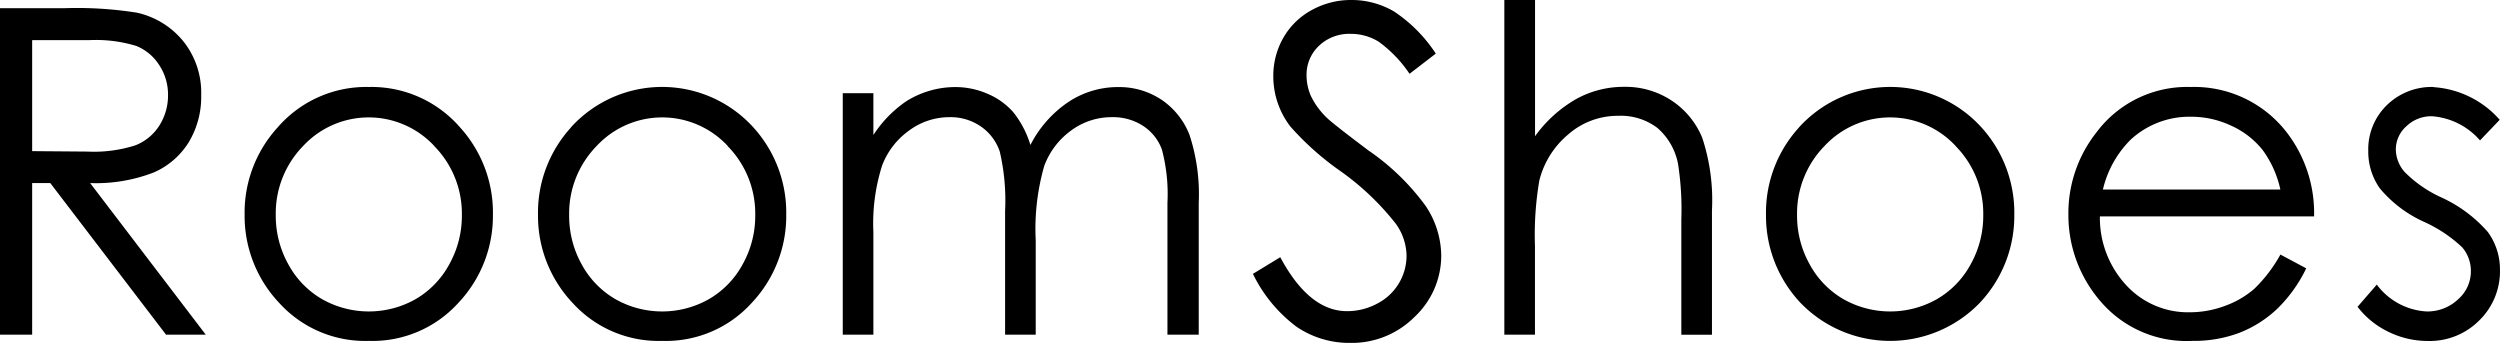 <svg xmlns="http://www.w3.org/2000/svg" viewBox="0 0 94.437 12.952"><title>logo-rs</title><g id="レイヤー_2" data-name="レイヤー 2"><g id="レイヤー_1-2" data-name="レイヤー 1"><path d="M0,12.642H1.215V6.916H1.9l4.372,5.726h1.5L3.405,6.916a6.054,6.054,0,0,0,2.4-.4A2.926,2.926,0,0,0,7.136,5.363,3.319,3.319,0,0,0,7.6,3.592a3.107,3.107,0,0,0-.677-2.035A3.128,3.128,0,0,0,5.165.478,14.456,14.456,0,0,0,2.421.31H0ZM3.359,1.517a5.222,5.222,0,0,1,1.788.218,1.851,1.851,0,0,1,.869.726,2.016,2.016,0,0,1,.331,1.127A2.108,2.108,0,0,1,6.02,4.741a1.872,1.872,0,0,1-.911.75,5.123,5.123,0,0,1-1.8.235L1.215,5.709V1.517Z"/><path d="M10.482,4.82A4.776,4.776,0,0,0,9.24,8.107a4.784,4.784,0,0,0,1.312,3.341,4.382,4.382,0,0,0,3.382,1.429,4.374,4.374,0,0,0,3.374-1.429A4.784,4.784,0,0,0,18.62,8.107a4.785,4.785,0,0,0-1.242-3.295,4.425,4.425,0,0,0-3.444-1.526A4.424,4.424,0,0,0,10.482,4.82Zm5.924.7a3.635,3.635,0,0,1,1.041,2.616,3.75,3.75,0,0,1-.473,1.844A3.377,3.377,0,0,1,15.7,11.3a3.59,3.59,0,0,1-3.534,0,3.377,3.377,0,0,1-1.277-1.321,3.749,3.749,0,0,1-.472-1.844A3.643,3.643,0,0,1,11.45,5.516a3.381,3.381,0,0,1,4.956,0Z"/><path d="M21.564,4.82a4.775,4.775,0,0,0-1.241,3.287,4.784,4.784,0,0,0,1.312,3.341,4.382,4.382,0,0,0,3.382,1.429,4.37,4.37,0,0,0,3.373-1.429A4.785,4.785,0,0,0,29.7,8.107a4.785,4.785,0,0,0-1.242-3.295,4.651,4.651,0,0,0-6.9.008Zm5.924.7a3.635,3.635,0,0,1,1.041,2.616,3.739,3.739,0,0,1-.473,1.844A3.377,3.377,0,0,1,26.779,11.3a3.588,3.588,0,0,1-3.533,0,3.377,3.377,0,0,1-1.277-1.321A3.75,3.75,0,0,1,21.5,8.132a3.644,3.644,0,0,1,1.037-2.616,3.38,3.38,0,0,1,4.955,0Z"/><path d="M31.835,12.642h1.157V8.778a7.219,7.219,0,0,1,.335-2.541,2.894,2.894,0,0,1,1.033-1.32,2.559,2.559,0,0,1,1.5-.491,2.018,2.018,0,0,1,1.2.357,1.874,1.874,0,0,1,.707.947,8.131,8.131,0,0,1,.2,2.243v4.669h1.157V9.071a8.621,8.621,0,0,1,.321-2.8,2.894,2.894,0,0,1,1.018-1.342A2.566,2.566,0,0,1,42,4.426a2.078,2.078,0,0,1,1.19.336,1.807,1.807,0,0,1,.7.884A6.574,6.574,0,0,1,44.1,7.663v4.979h1.182V7.663A7.205,7.205,0,0,0,44.935,5.1a2.843,2.843,0,0,0-1.06-1.333,2.886,2.886,0,0,0-1.644-.478,3.378,3.378,0,0,0-1.864.558,4.318,4.318,0,0,0-1.443,1.63,3.734,3.734,0,0,0-.645-1.236,2.673,2.673,0,0,0-.96-.692,3.035,3.035,0,0,0-1.241-.26,3.481,3.481,0,0,0-1.845.537A4.512,4.512,0,0,0,32.992,5.1V3.521H31.835Z"/><path d="M48.991,12.353a3.544,3.544,0,0,0,2.009.6,3.349,3.349,0,0,0,2.442-.989,3.165,3.165,0,0,0,1-2.33,3.427,3.427,0,0,0-.587-1.853,8.894,8.894,0,0,0-2.165-2.1q-1.331-1-1.57-1.233a2.859,2.859,0,0,1-.6-.821,1.931,1.931,0,0,1-.165-.78,1.494,1.494,0,0,1,.467-1.115,1.654,1.654,0,0,1,1.2-.453,1.991,1.991,0,0,1,1.054.294,4.791,4.791,0,0,1,1.169,1.215l.992-.763A5.553,5.553,0,0,0,52.657.432,3.164,3.164,0,0,0,51.049,0a3.053,3.053,0,0,0-1.5.381,2.735,2.735,0,0,0-1.07,1.044,2.891,2.891,0,0,0-.38,1.467,3.115,3.115,0,0,0,.644,1.887,10.729,10.729,0,0,0,1.893,1.685,10.008,10.008,0,0,1,2.083,1.978,2.114,2.114,0,0,1,.413,1.216,2.035,2.035,0,0,1-1.1,1.806,2.388,2.388,0,0,1-1.149.29q-1.43,0-2.521-2.038l-1.033.629A5.466,5.466,0,0,0,48.991,12.353Z"/><path d="M56.826,12.642h1.157V9.3a12.238,12.238,0,0,1,.165-2.481,3.313,3.313,0,0,1,1.095-1.744,2.833,2.833,0,0,1,1.88-.7,2.289,2.289,0,0,1,1.484.457,2.388,2.388,0,0,1,.781,1.362,11.251,11.251,0,0,1,.124,2.1v4.351h1.157V7.948A7.5,7.5,0,0,0,64.3,5.2a3.091,3.091,0,0,0-1.153-1.4,3.159,3.159,0,0,0-1.789-.52,3.712,3.712,0,0,0-1.827.466,4.933,4.933,0,0,0-1.545,1.4V0H56.826Z"/><path d="M67.952,4.82A4.776,4.776,0,0,0,66.71,8.107a4.788,4.788,0,0,0,1.312,3.341,4.707,4.707,0,0,0,6.756,0A4.784,4.784,0,0,0,76.09,8.107a4.789,4.789,0,0,0-1.241-3.295,4.651,4.651,0,0,0-6.9.008Zm5.924.7a3.635,3.635,0,0,1,1.041,2.616,3.75,3.75,0,0,1-.473,1.844A3.377,3.377,0,0,1,73.167,11.3a3.588,3.588,0,0,1-3.533,0,3.37,3.37,0,0,1-1.277-1.321,3.739,3.739,0,0,1-.473-1.844A3.643,3.643,0,0,1,68.92,5.516a3.381,3.381,0,0,1,4.956,0Z"/><path d="M85.155,10.91a3.488,3.488,0,0,1-1.105.643,3.782,3.782,0,0,1-1.336.243,3.168,3.168,0,0,1-2.391-1.017,3.739,3.739,0,0,1-1-2.605h8.091a4.992,4.992,0,0,0-.992-3.119,4.415,4.415,0,0,0-3.673-1.769,4.273,4.273,0,0,0-3.565,1.727,4.92,4.92,0,0,0-1.051,3.094,4.977,4.977,0,0,0,1.241,3.307,4.269,4.269,0,0,0,3.441,1.463,4.873,4.873,0,0,0,1.779-.306,4.393,4.393,0,0,0,1.414-.893,5.375,5.375,0,0,0,1.109-1.542l-.975-.52A5.458,5.458,0,0,1,85.155,10.91ZM79.437,7.159a3.917,3.917,0,0,1,1.051-1.886,3.272,3.272,0,0,1,2.276-.863,3.54,3.54,0,0,1,1.53.343,3.2,3.2,0,0,1,1.171.906,3.93,3.93,0,0,1,.675,1.5Z"/><path d="M91.929,3.286a2.42,2.42,0,0,0-1.768.688,2.321,2.321,0,0,0-.7,1.727A2.391,2.391,0,0,0,89.9,7.118a4.677,4.677,0,0,0,1.656,1.257,5.205,5.205,0,0,1,1.458.973,1.375,1.375,0,0,1,.323.9,1.405,1.405,0,0,1-.489,1.064,1.681,1.681,0,0,1-1.185.453,2.519,2.519,0,0,1-1.88-1.014l-.727.838a3.234,3.234,0,0,0,1.171.947,3.362,3.362,0,0,0,1.486.344,2.636,2.636,0,0,0,1.945-.78,2.593,2.593,0,0,0,.778-1.9,2.4,2.4,0,0,0-.456-1.433,5.2,5.2,0,0,0-1.755-1.308,4.658,4.658,0,0,1-1.392-.964,1.314,1.314,0,0,1-.331-.847,1.171,1.171,0,0,1,.4-.88,1.357,1.357,0,0,1,.965-.377,2.659,2.659,0,0,1,1.815.913l.744-.779a3.643,3.643,0,0,0-2.5-1.233Z"/></g></g></svg>